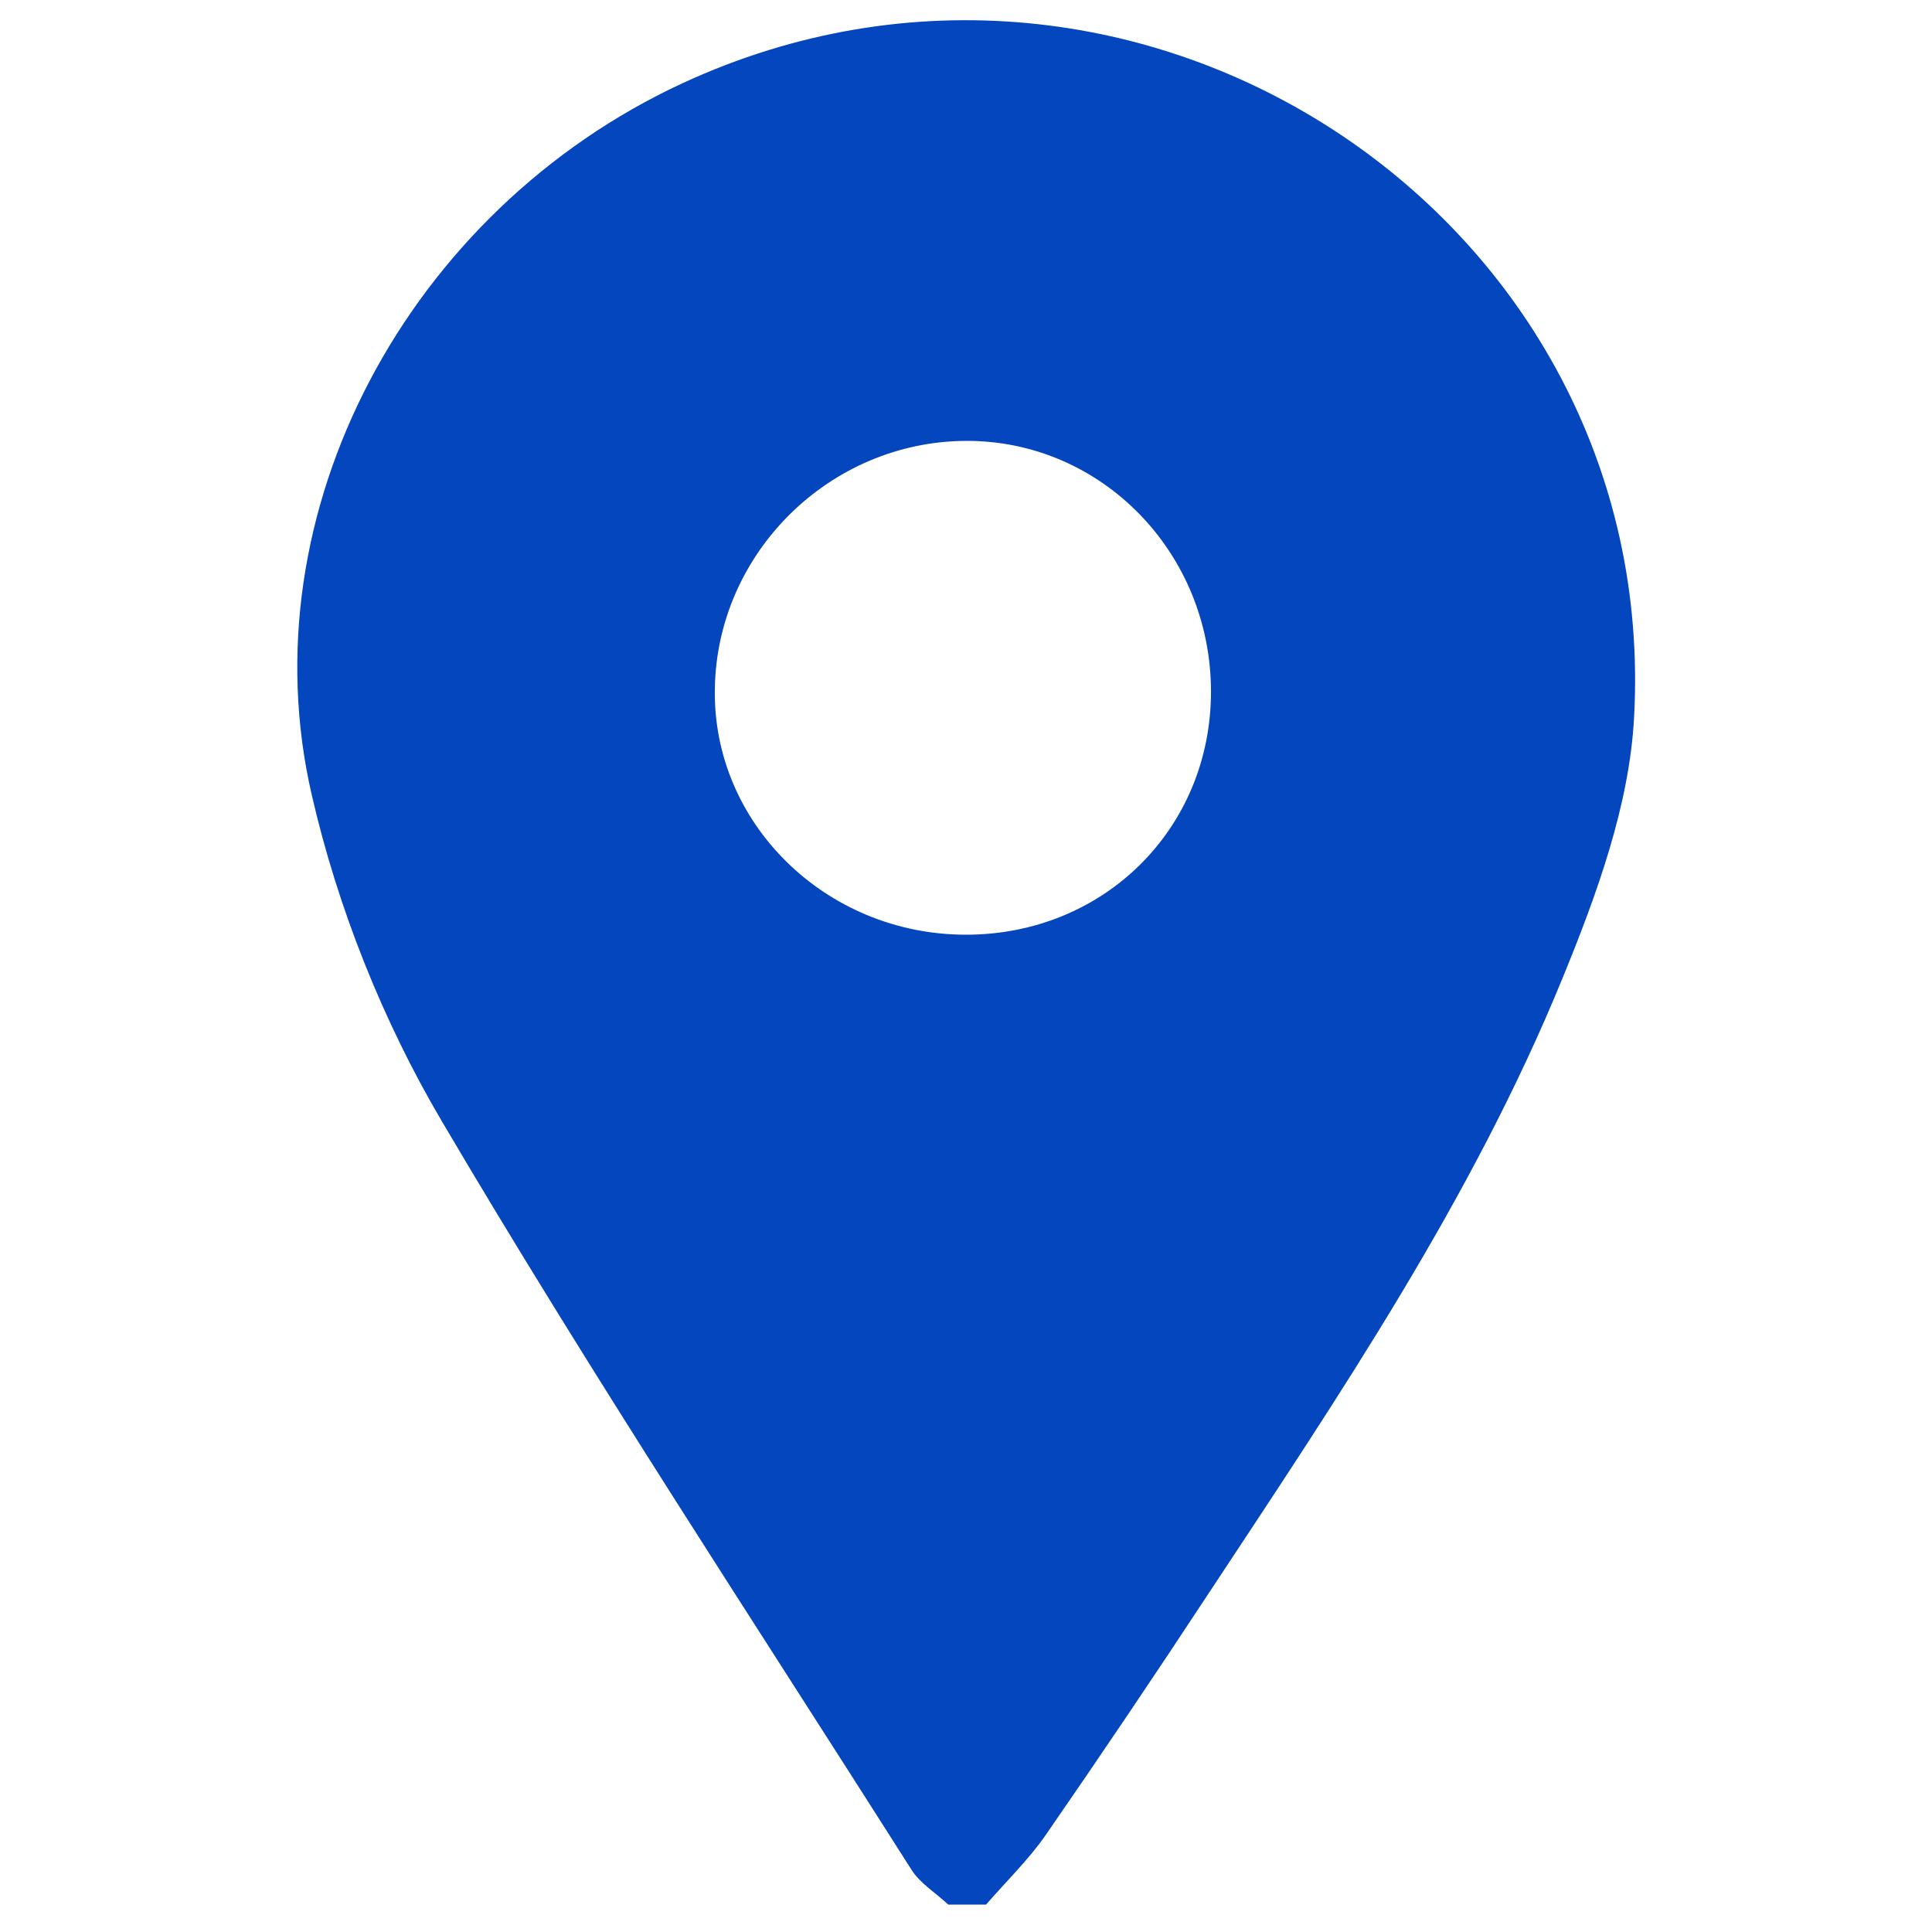 <?xml version="1.0" encoding="utf-8"?>
<svg version="1.1" id="Layer_1" xmlns="http://www.w3.org/2000/svg" xmlns:xlink="http://www.w3.org/1999/xlink" x="0px" y="0px"
	 viewBox="0 0 500 500" style="enable-background:new 0 0 500 500;" xml:space="preserve">
<style type="text/css">
	.st0{fill:#0446be;}
</style>
<g>
	<g>
		<path class="st0" d="M245.4,492.9c-3.2-3-7.3-5.5-9.5-9c-40.9-64.4-82.9-128.1-121.6-193.8c-15.2-25.8-26.9-55.1-33.6-84.3
			c-17-73.4,25.1-151.4,95.8-184.2c118-54.7,253.4,34.7,246.4,164c-1.2,22.8-9.7,46-18.5,67.5c-23.3,57-57.7,107.9-91.5,159.1
			c-13.8,21-27.9,41.9-42.2,62.6c-4.5,6.5-10.3,12.1-15.5,18.1C251.9,492.9,248.6,492.9,245.4,492.9z M249.8,241.9
			c35.8,0.1,63.6-27.4,63.6-62.9c0-36-28.4-65.1-63.5-64.9c-35.2,0.2-64.4,29-64.9,64.2C184.4,213.1,213.7,241.8,249.8,241.9z"/>
	</g>
</g>
</svg>
